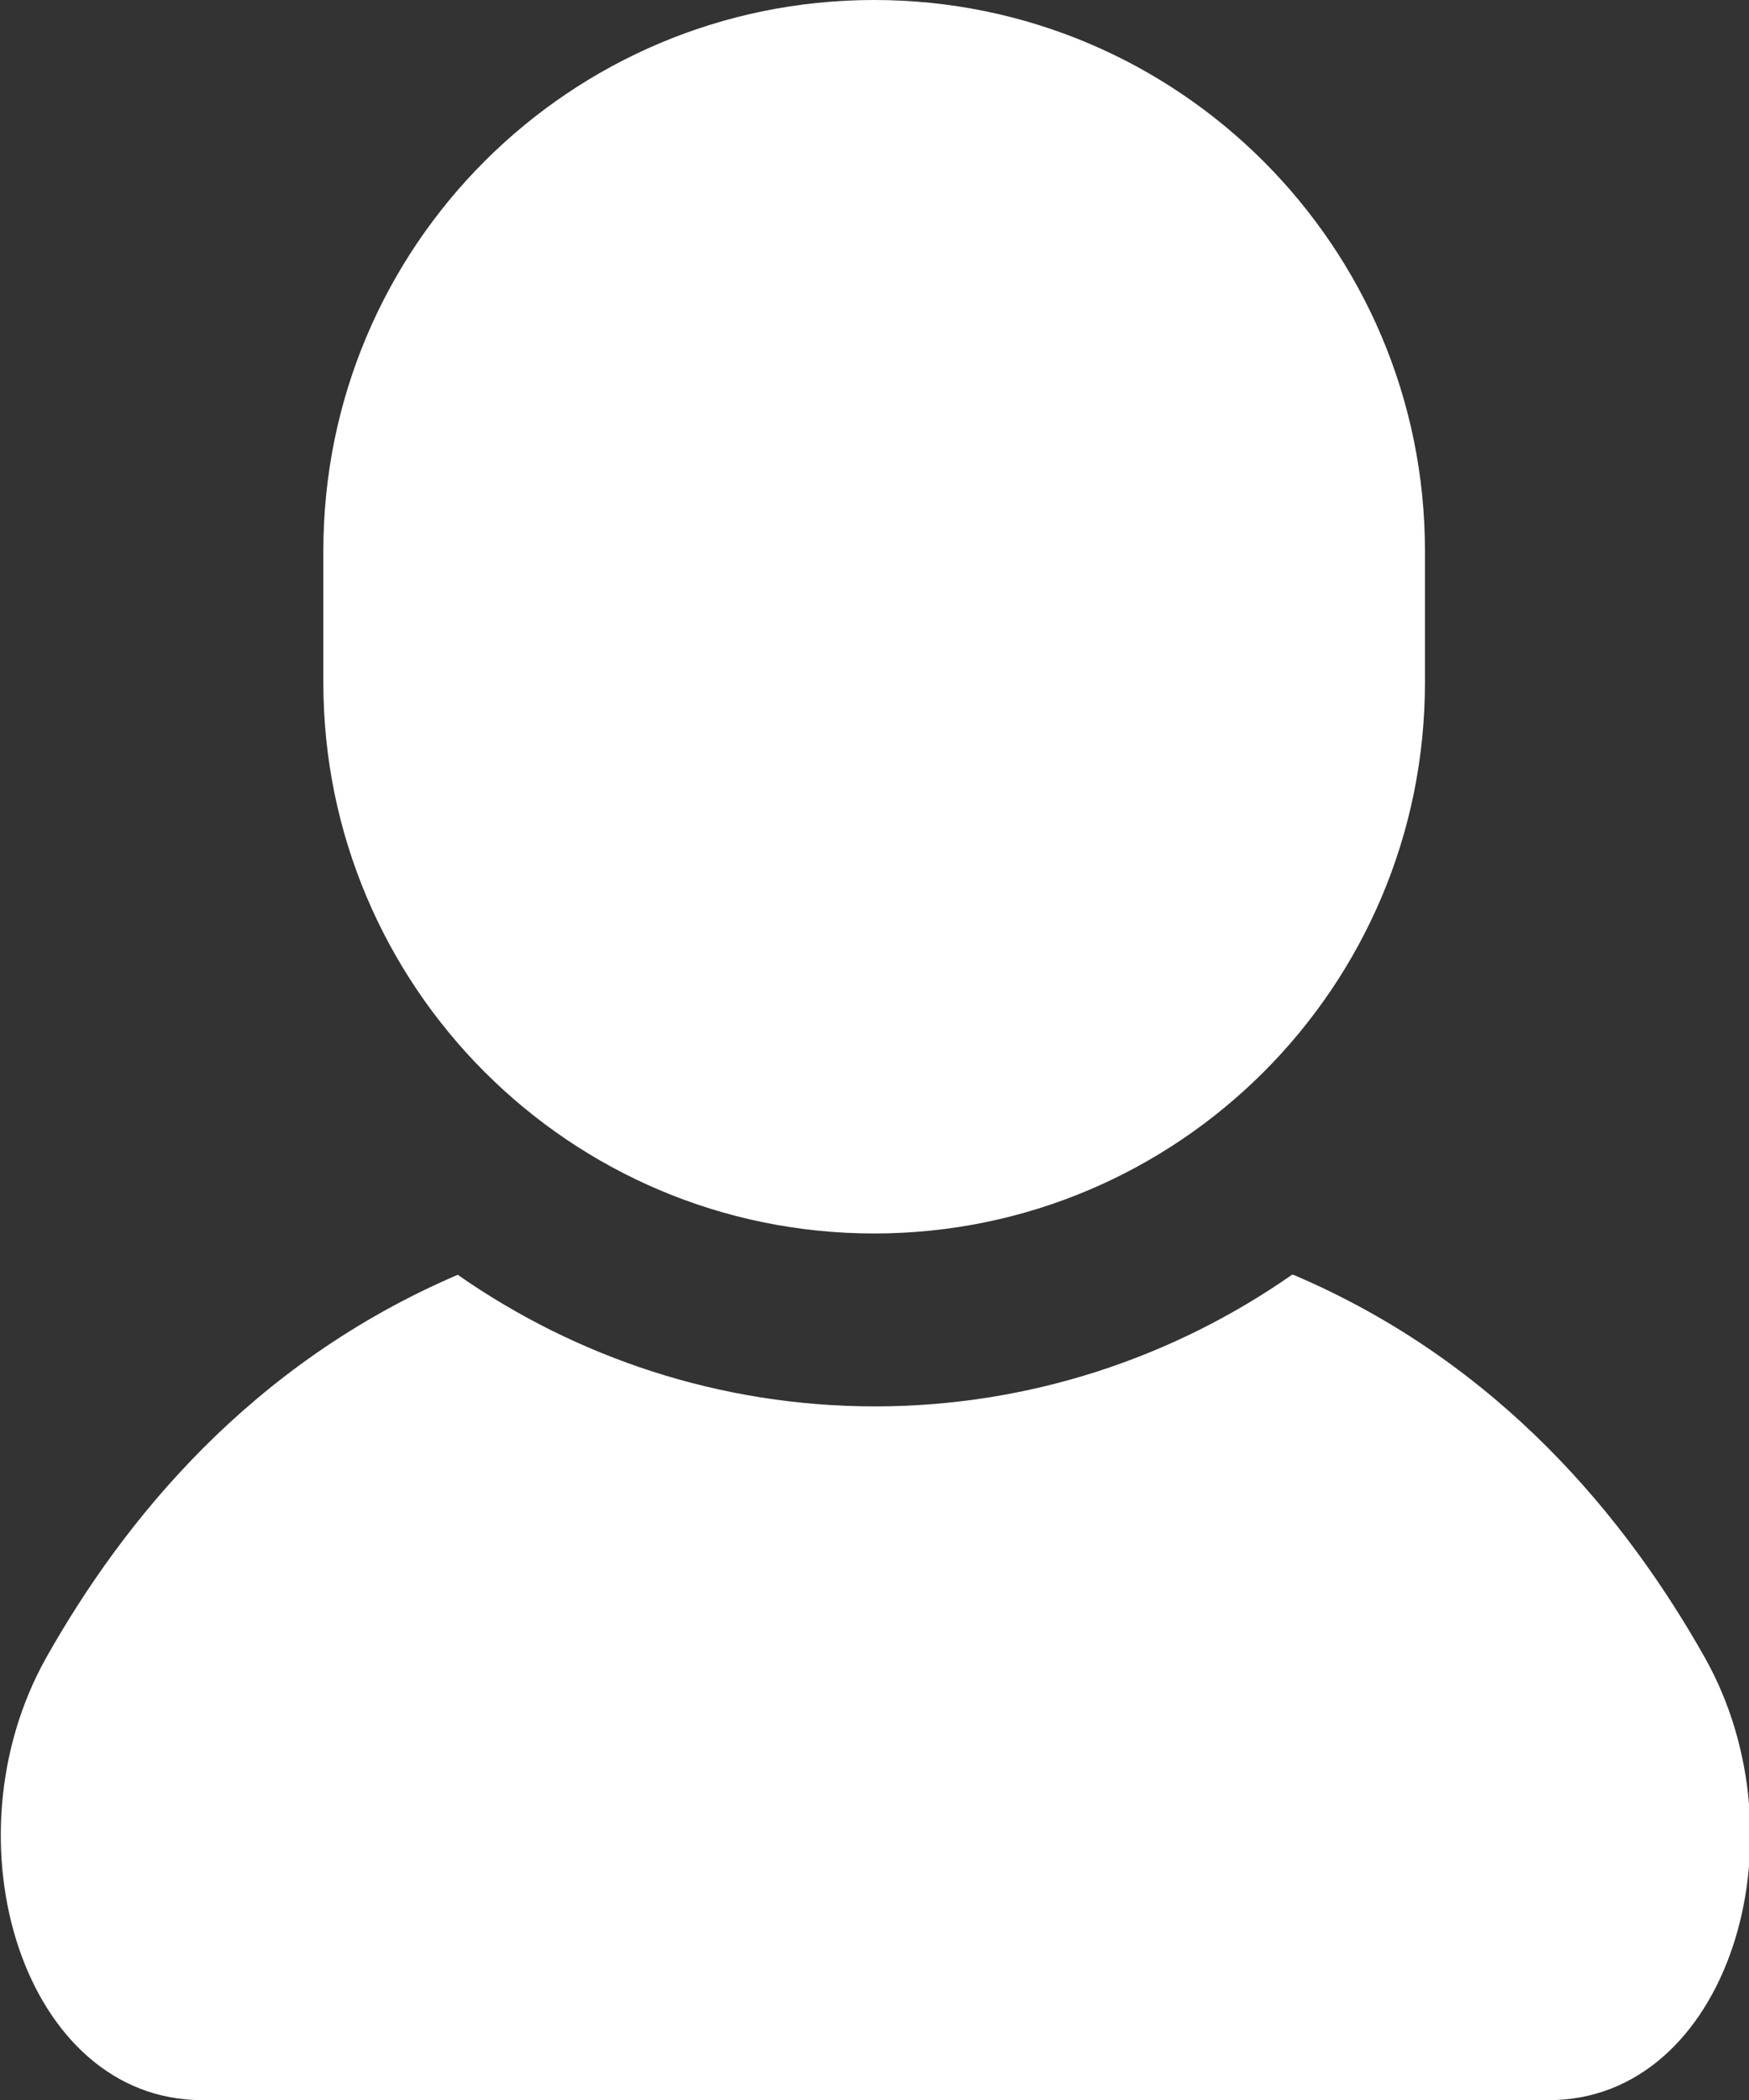 <?xml version="1.0" encoding="UTF-8"?><svg id="_レイヤー_2" xmlns="http://www.w3.org/2000/svg" viewBox="0 0 24.99 30"><rect x="0" y="0" width="24.99" height="30" fill="#333333" stroke="none"/><defs><style>.cls-1{fill:#fff;stroke-width:0px;}</style></defs><g id="section"><path class="cls-1" d="M18.46,18.21c-1.69,1.18-3.75,1.88-5.96,1.88s-4.27-.7-5.96-1.88c-2.96,1.27-4.77,3.5-5.88,5.47-1.47,2.62-.32,6.32,2.23,6.32h19.24c2.55,0,3.7-3.7,2.23-6.32-1.11-1.97-2.92-4.21-5.88-5.47Z"/><path class="cls-1" d="M12.49,17.62c4.34,0,7.87-3.52,7.87-7.87v-1.88c0-4.34-3.52-7.87-7.87-7.87s-7.87,3.52-7.87,7.87v1.88c0,4.34,3.52,7.87,7.87,7.87Z"/></g></svg>